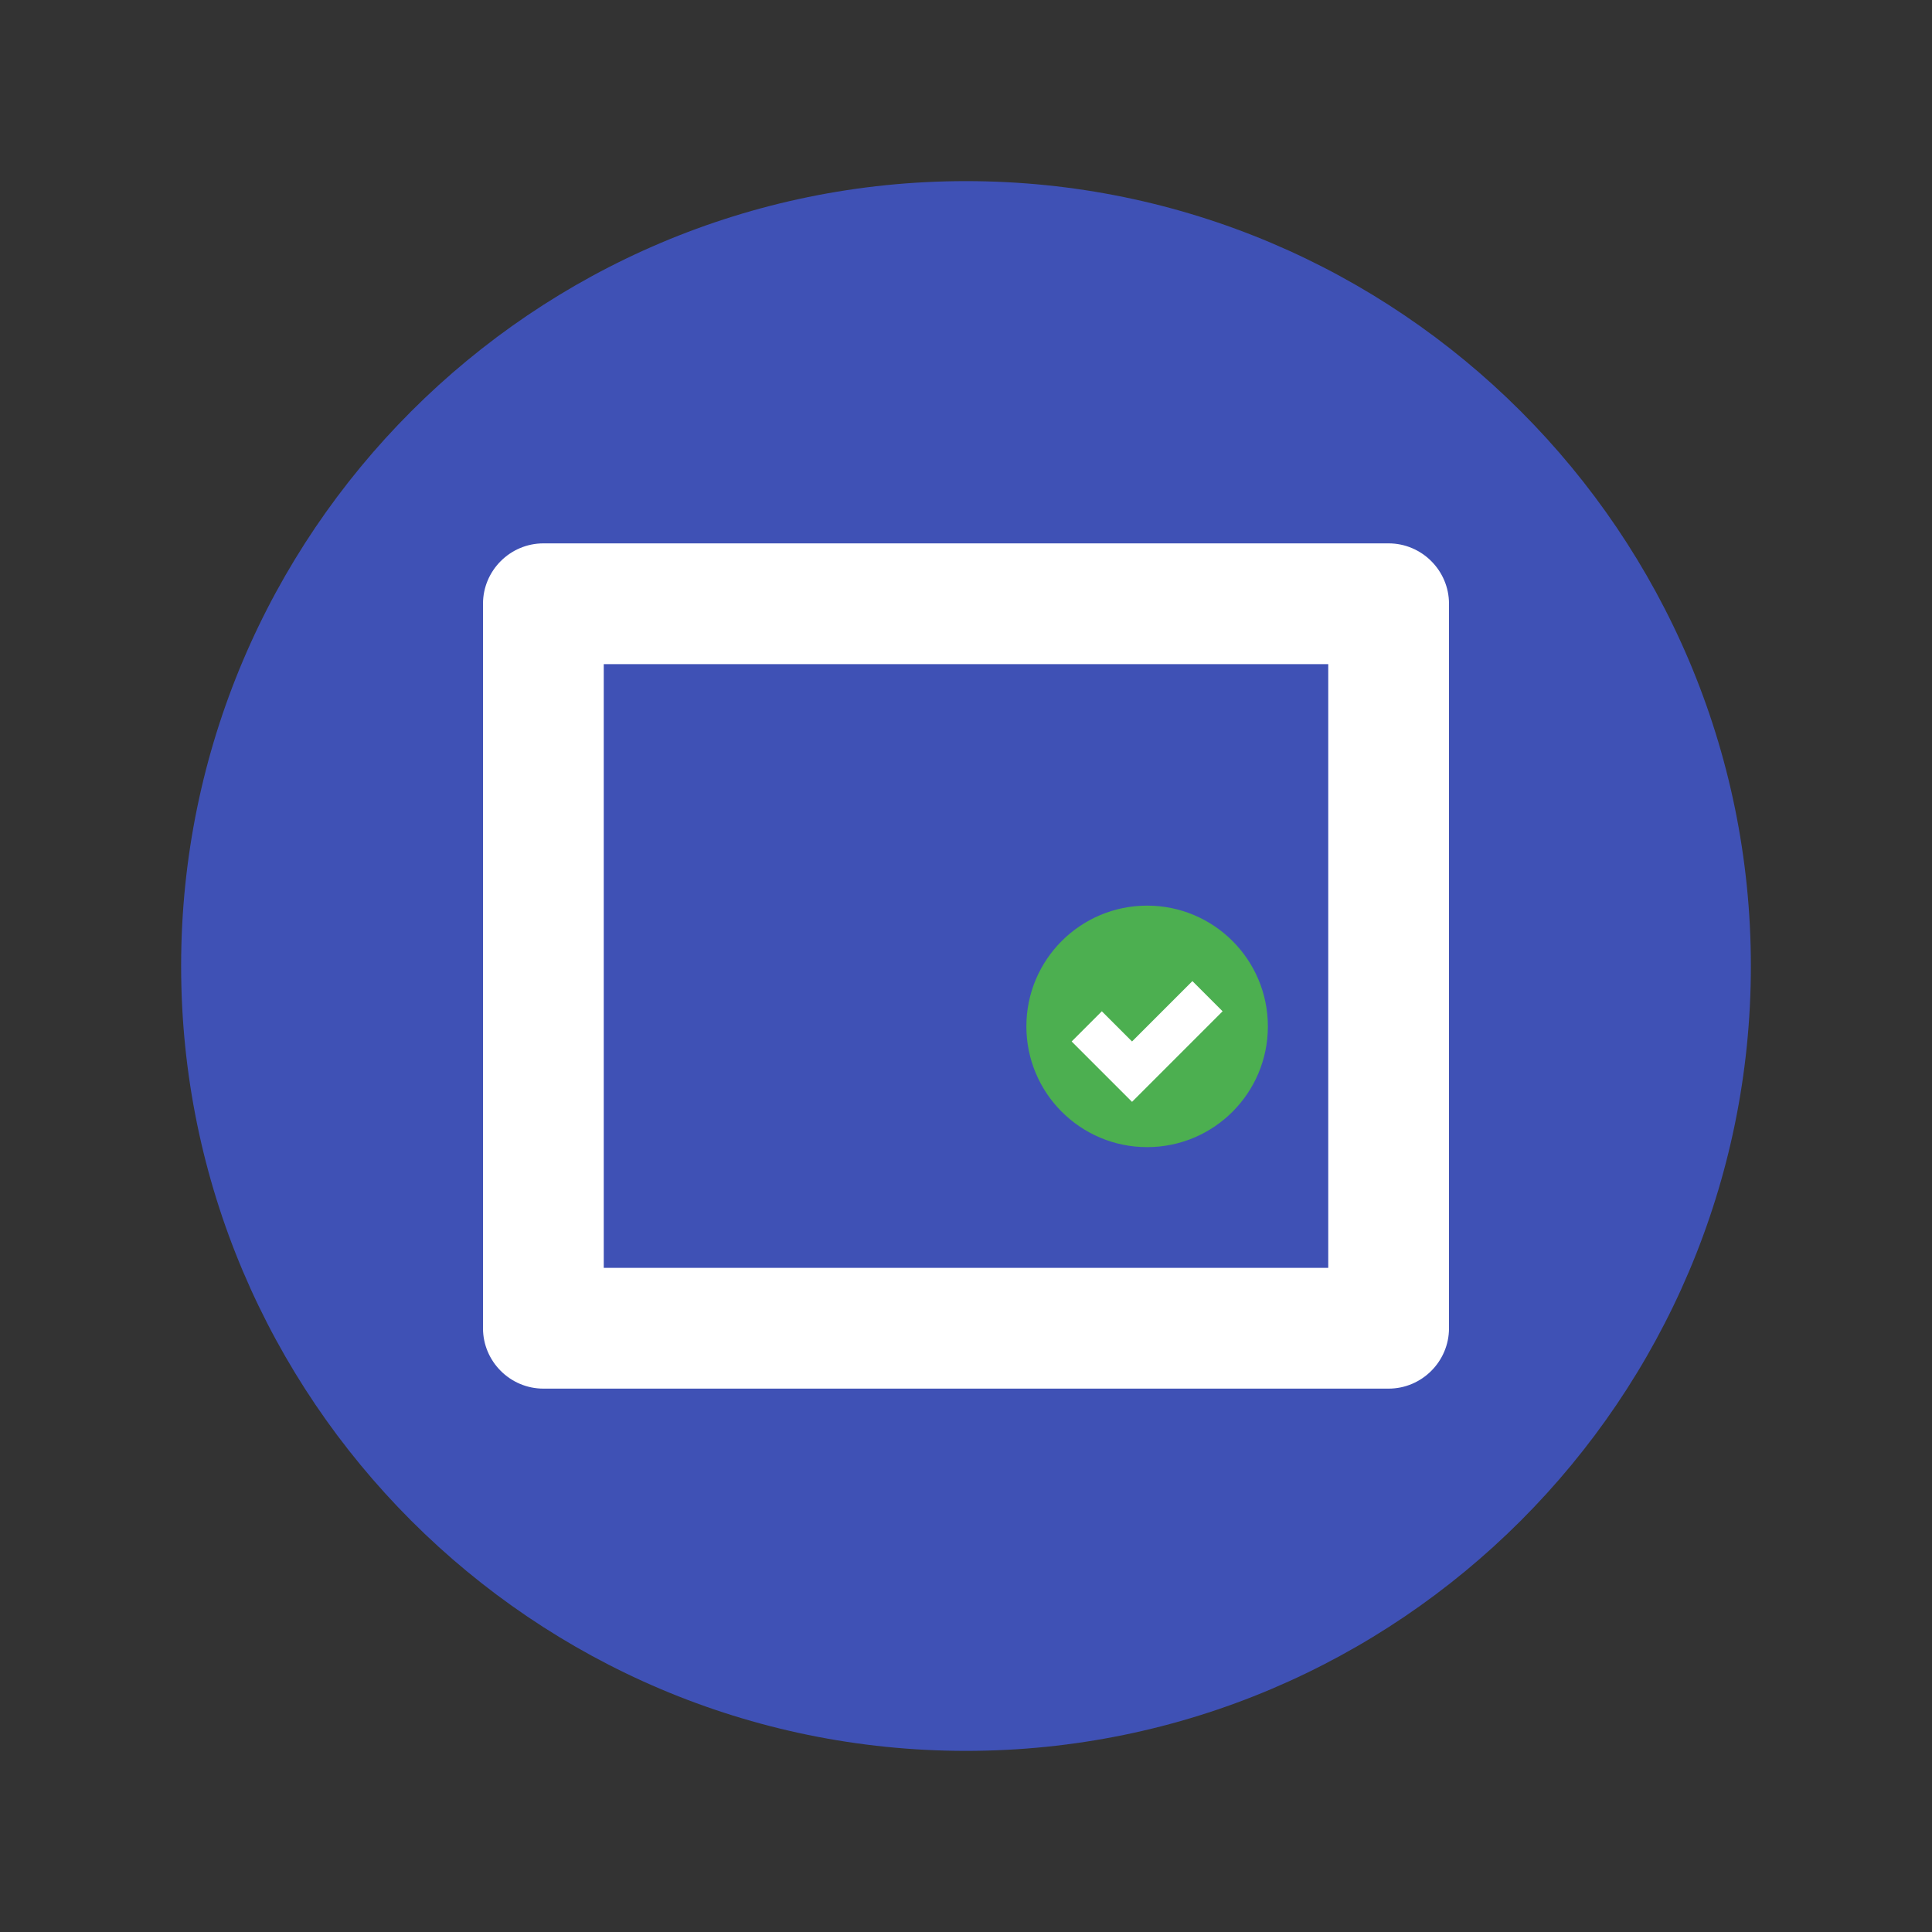 <svg xmlns="http://www.w3.org/2000/svg" x="0px" y="0px" width="64" height="64" viewBox="0 0 64 64">
<rect x="0" y="0" width="64" height="64" fill="#333333" stroke="none"/>
<path fill="#3F51B5" d="M32,58C17.663,58,6,46.337,6,32S17.663,6,32,6s26,11.663,26,26S46.337,58,32,58z"></path>
<path fill="#FFFFFF" d="M46,18H18c-1.1,0-2,0.9-2,2v24c0,1.1,0.9,2,2,2h28c1.1,0,2-0.9,2-2V20C48,18.9,47.1,18,46,18z M44,42H20V22h24V42z"></path>
<path fill="#3F51B5" d="M22,24h6v4h-6V24z M30,24h6v4h-6V24z M38,24h4v4h-4V24z"></path>
<path fill="#3F51B5" d="M22,30h8v2h-8V30z M22,33h12v2H22V33z M22,36h10v2H22V36z M22,39h6v2h-6V39z"></path>
<circle fill="#4CAF50" cx="38" cy="34" r="4"></circle>
<path fill="#FFFFFF" d="M36.5,33.5l1,1l2-2l1,1l-3,3l-2-2L36.5,33.5z"></path>
</svg>
